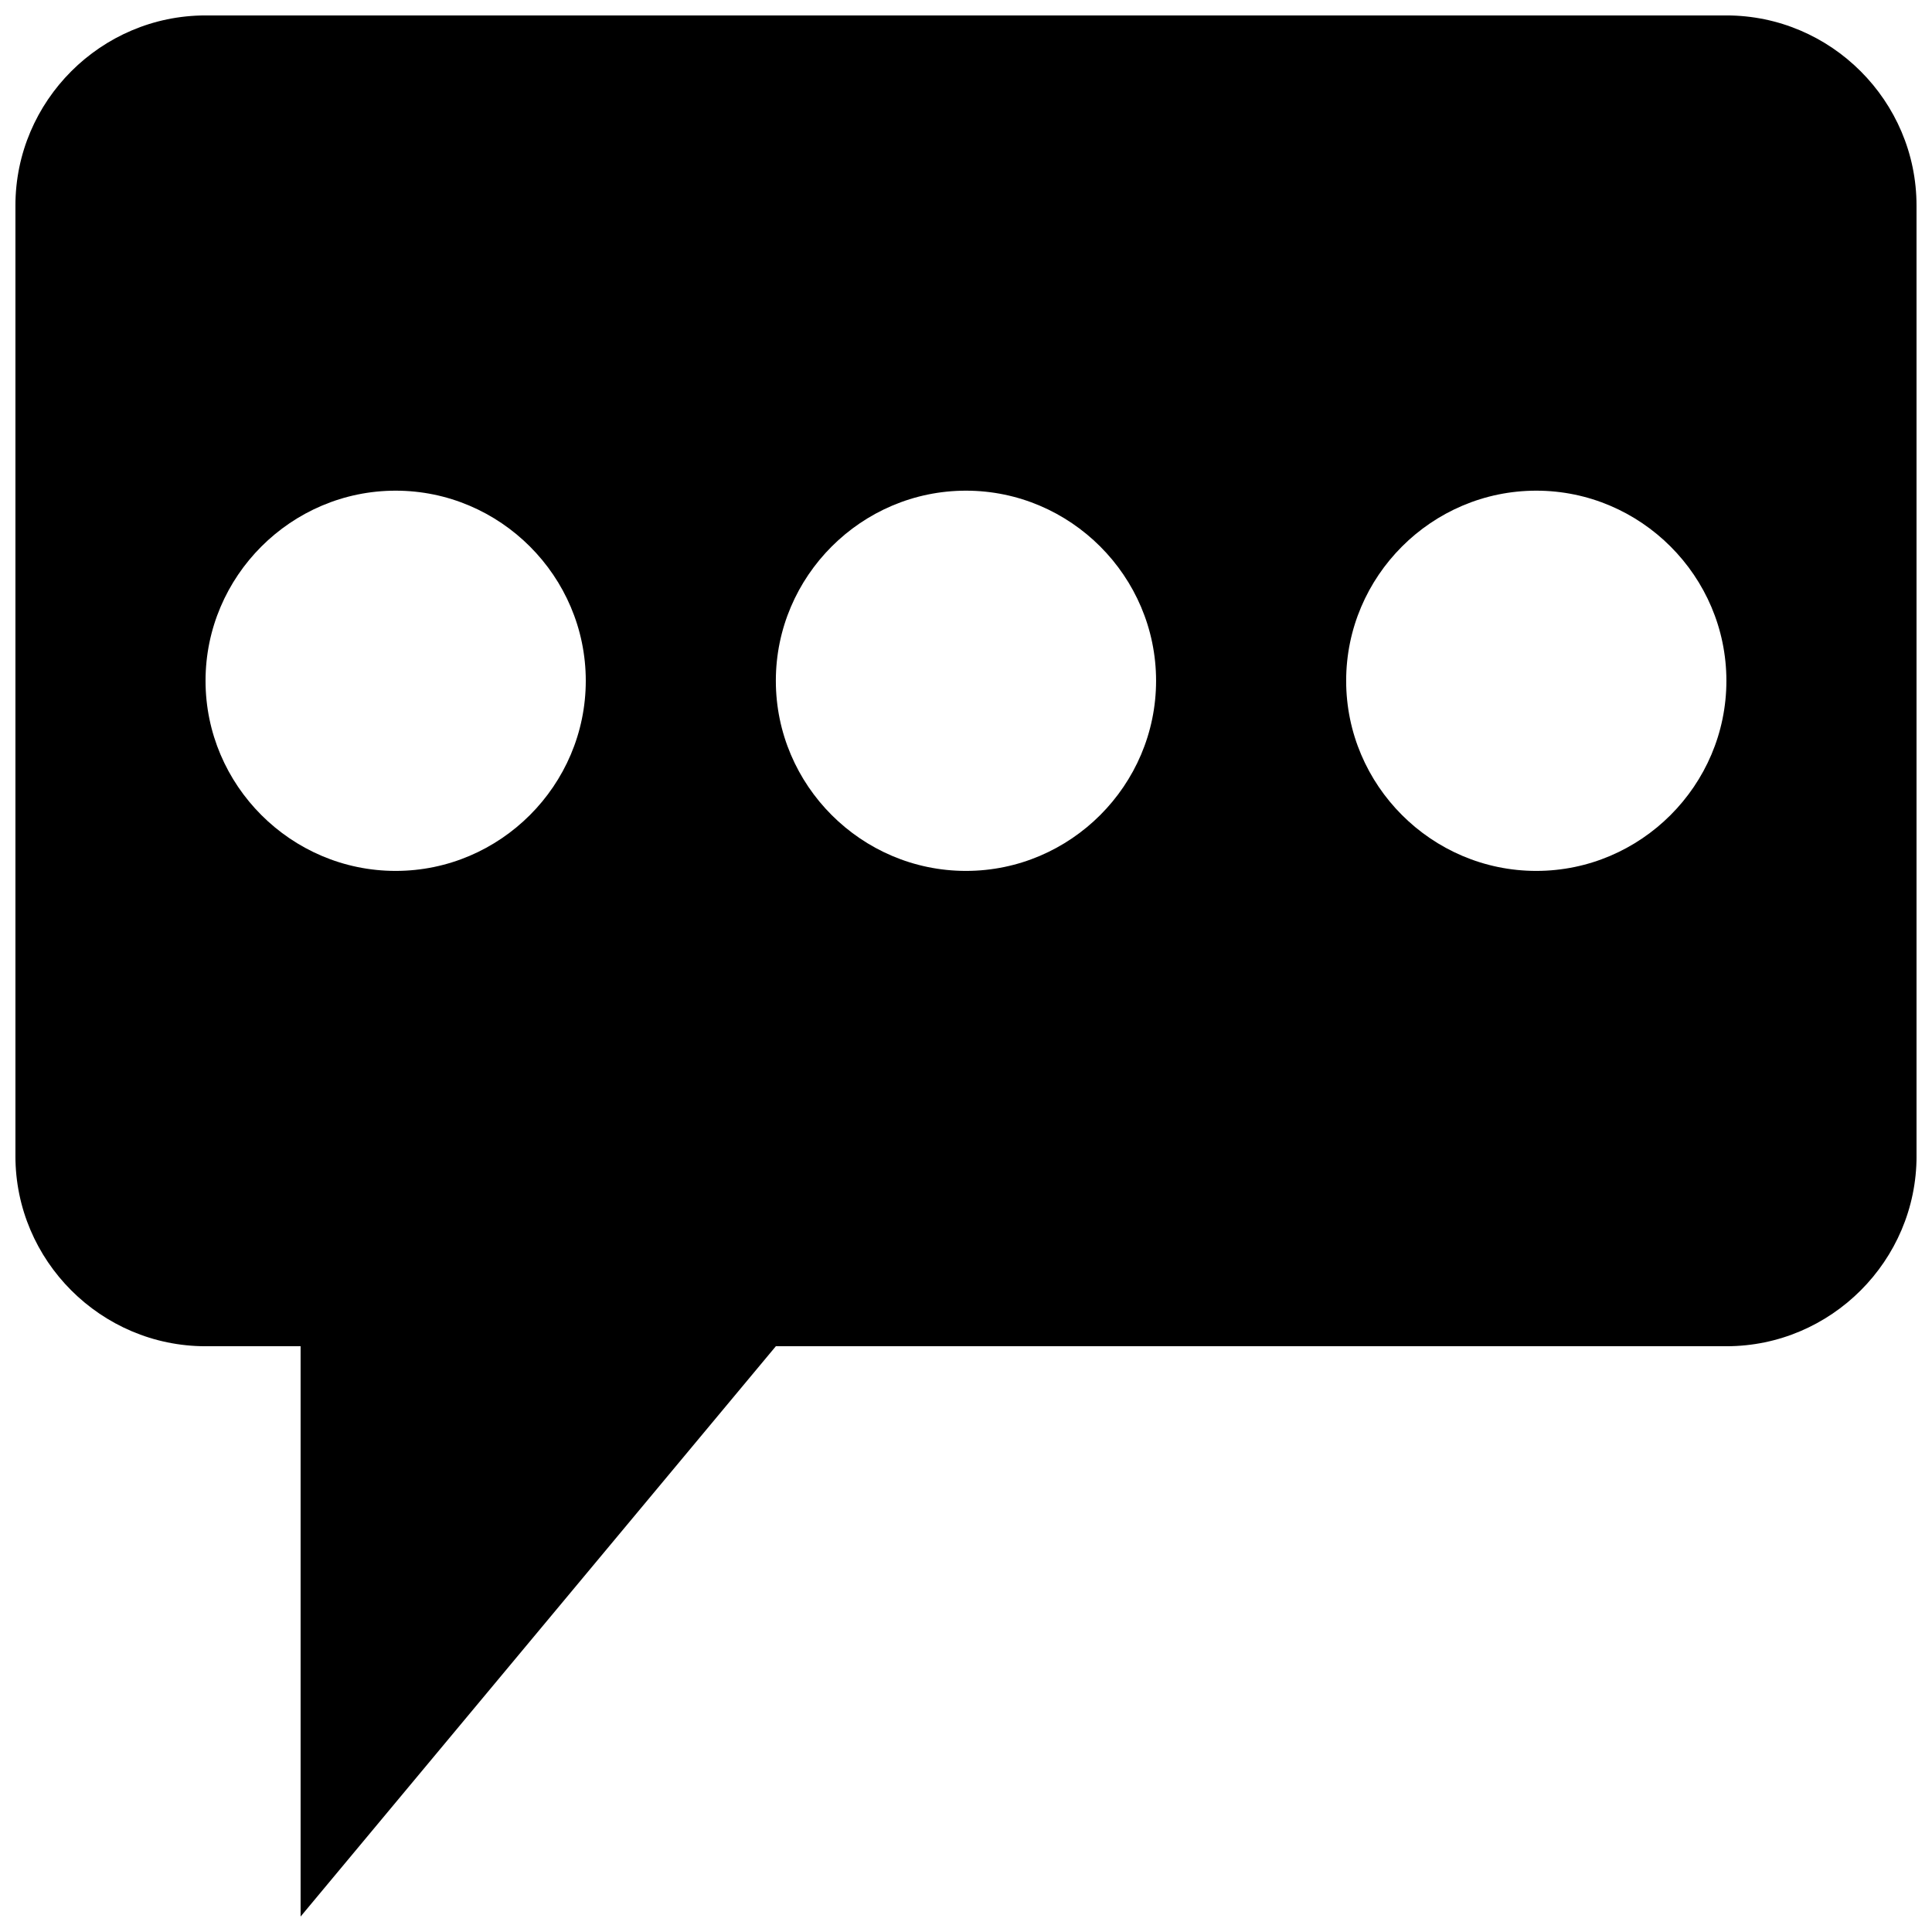 <?xml version="1.0" encoding="UTF-8"?>
<!-- Uploaded to: SVG Repo, www.svgrepo.com, Generator: SVG Repo Mixer Tools -->
<svg width="800px" height="800px" version="1.1" viewBox="144 144 512 512" xmlns="http://www.w3.org/2000/svg">
 <defs>
  <clipPath id="a">
   <path d="m148.09 148.09h503.81v503.81h-503.81z"/>
  </clipPath>
 </defs>
 <g clip-path="url(#a)">
  <path d="m601.52 148.09h-403.05c-27.711 0-50.383 22.672-50.383 50.383v251.91c0 27.711 22.672 50.383 50.383 50.383h25.191v151.14l125.95-151.14h251.91c27.711 0 50.383-22.672 50.383-50.383l-0.008-251.91c0-27.711-22.672-50.383-50.379-50.383zm-352.67 226.71c-27.711 0-50.379-22.672-50.379-50.383 0-27.711 22.672-50.383 50.383-50.383s50.383 22.672 50.383 50.383c-0.004 27.711-22.676 50.383-50.387 50.383zm151.14 0c-27.711 0-50.383-22.672-50.383-50.383 0-27.711 22.672-50.383 50.383-50.383s50.383 22.672 50.383 50.383c-0.004 27.711-22.676 50.383-50.383 50.383zm151.14 0c-27.711 0-50.383-22.672-50.383-50.383 0-27.711 22.672-50.383 50.383-50.383s50.383 22.672 50.383 50.383c0 27.711-22.672 50.383-50.383 50.383z"/>
 </g>
</svg>